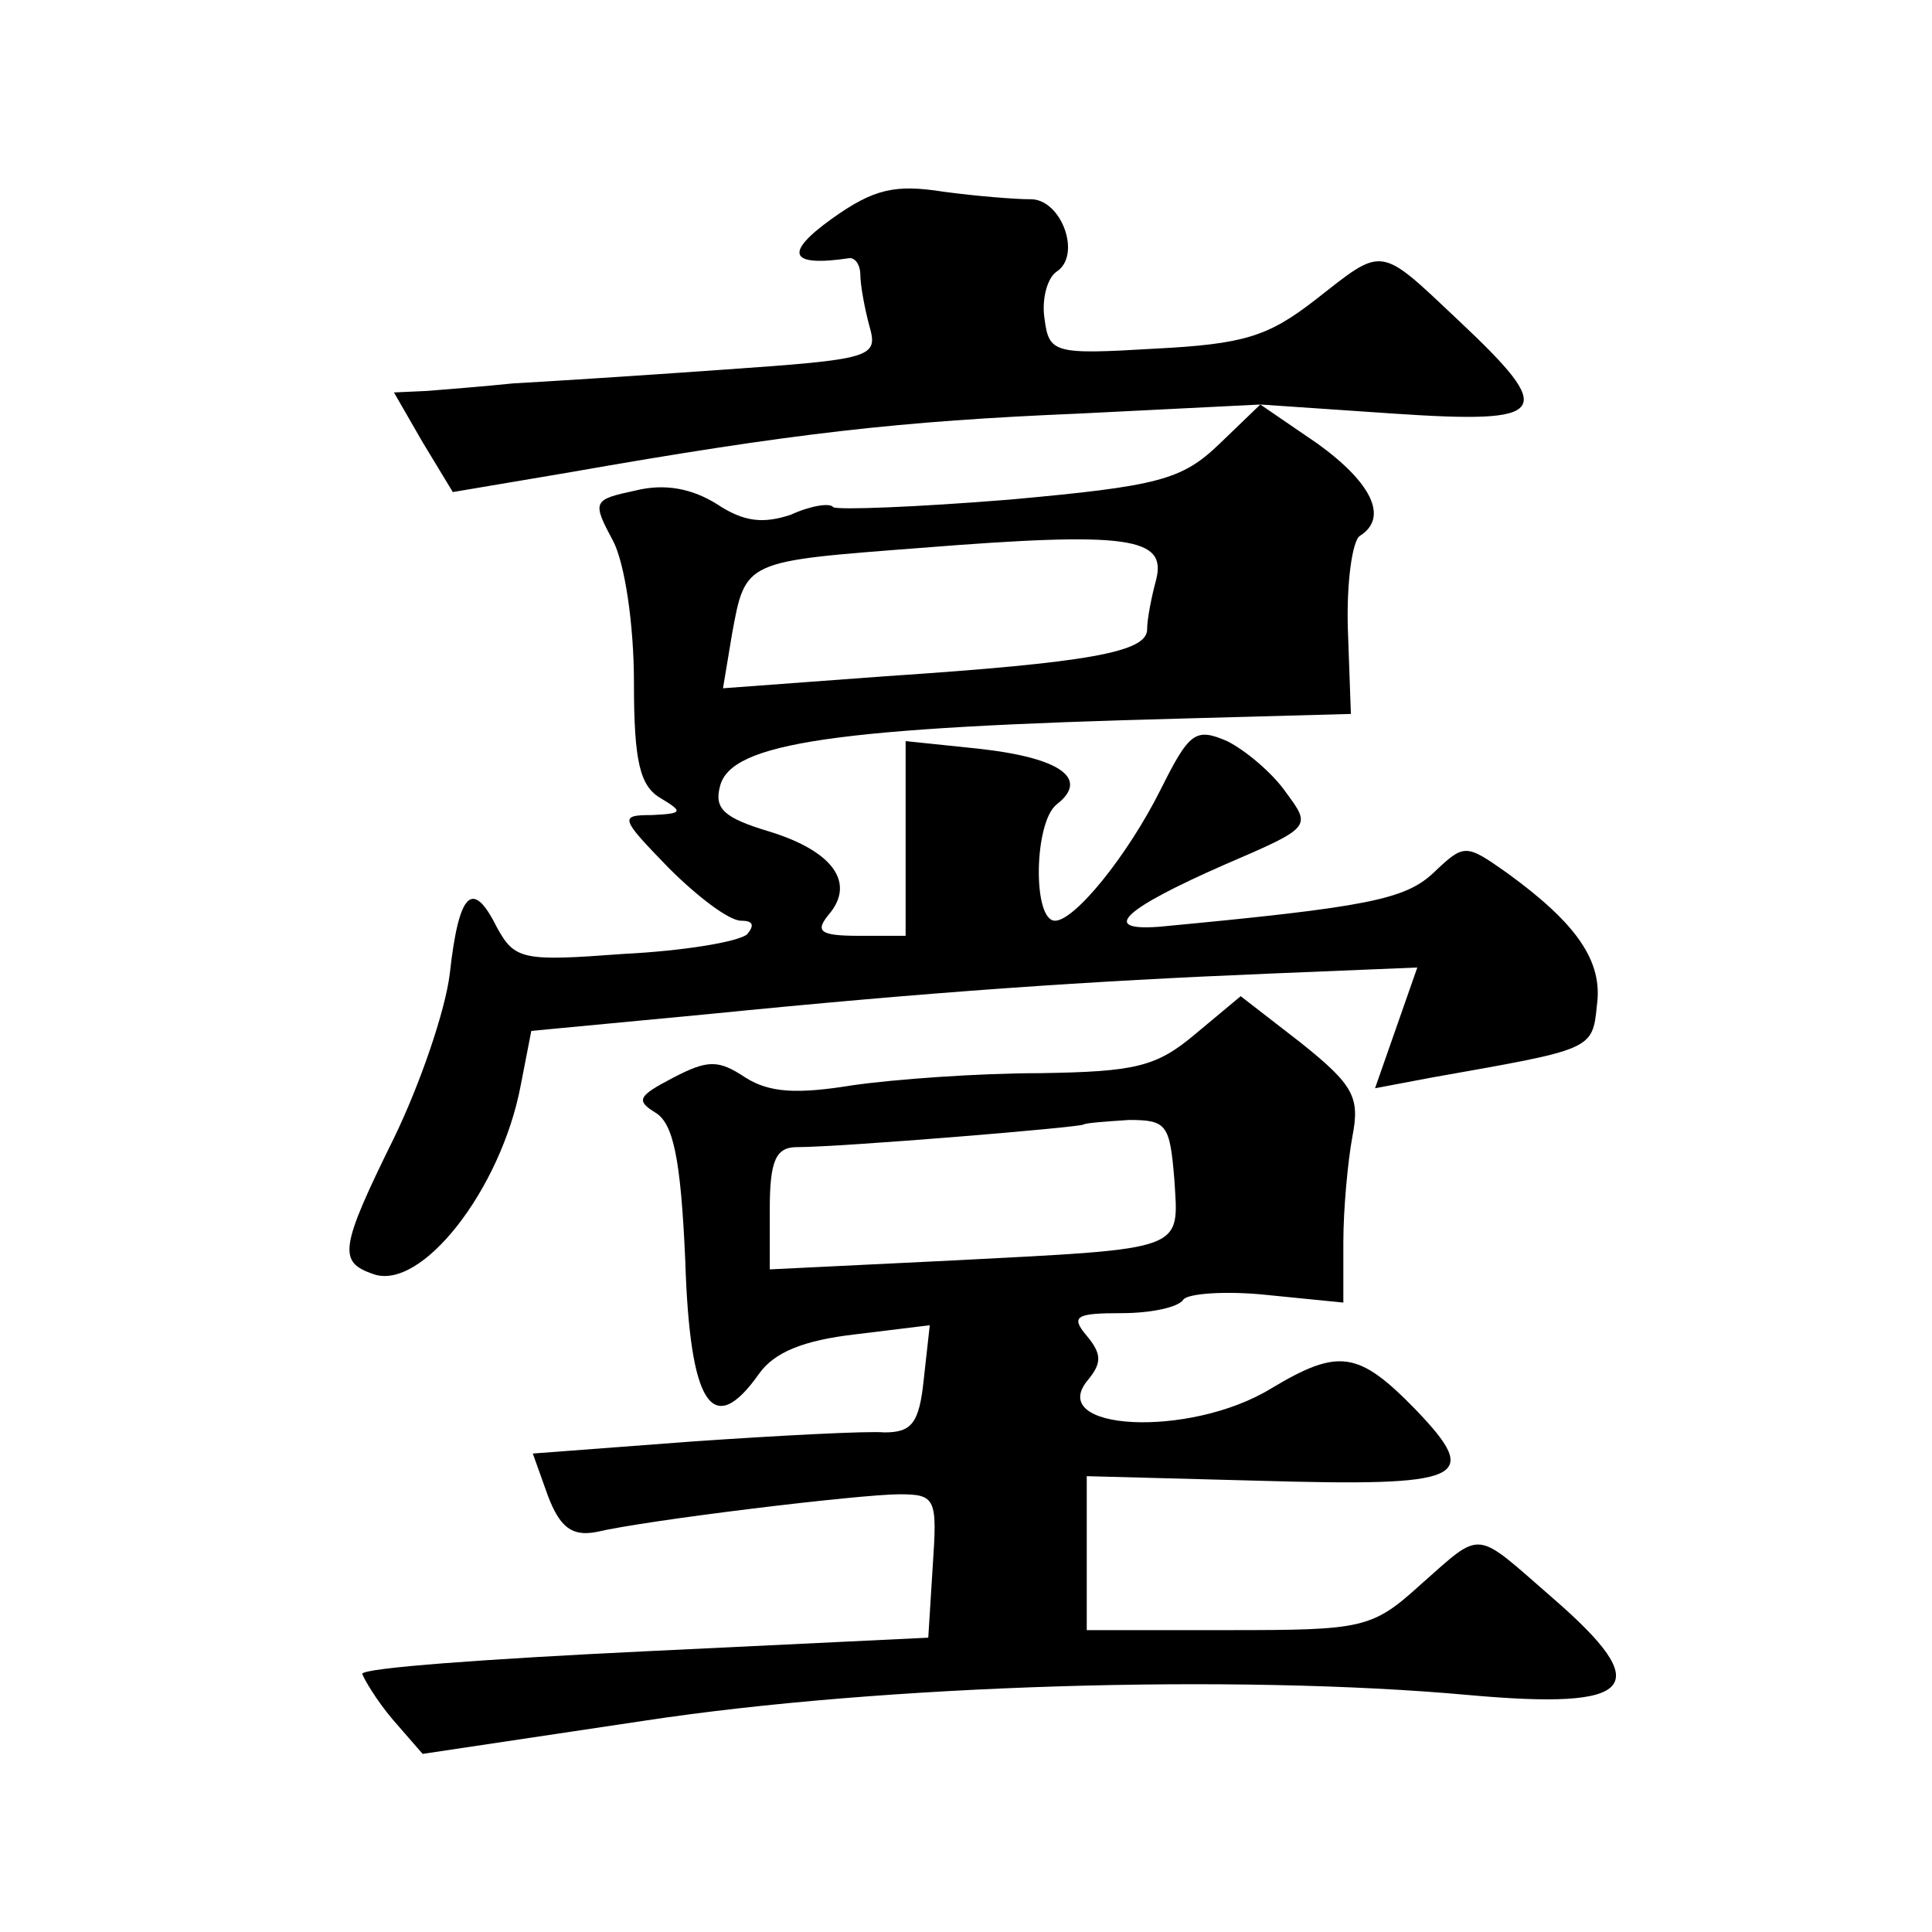 <?xml version="1.0" standalone="no"?>
<!DOCTYPE svg PUBLIC "-//W3C//DTD SVG 20010904//EN"
 "http://www.w3.org/TR/2001/REC-SVG-20010904/DTD/svg10.dtd">
<svg version="1.0" xmlns="http://www.w3.org/2000/svg"
 width="128pt" height="128pt" viewBox="0 0 128 128"
 preserveAspectRatio="xMidYMid meet">
<g transform="translate(0,128) scale(0.1,-0.1)"
fill="#0" stroke="none">
<path d="M551 1135 c-32 -23 -28 -32 12 -26 4 0 7 -5 7 -11 0 -7 3 -23 6 -34 6
-21 2 -22 -98 -29 -56 -4 -119 -8 -138 -9 -19 -2 -45 -4 -57 -5 l-22 -1 19 -33
20 -33 77 13 c148 26 219 34 338 39 l120 6 -27 -26 c-25 -24 -40 -28 -139 -37 -62
-5 -114 -7 -117 -5 -2 3 -15 1 -28 -5 -18 -6 -31 -5 -49 7 -16 10 -34 14 -54 9
-28 -6 -29 -7 -15 -33 8 -15 14 -56 14 -94 0 -53 4 -69 18 -77 15 -9 14 -10 -6
-11 -22 0 -21 -2 11 -35 19 -19 40 -35 48 -35 8 0 9 -3 4 -9 -6 -5 -42 -11 -82
-13 -67 -5 -72 -4 -84 18 -16 32 -25 23 -31 -31 -3 -25 -20 -74 -37 -109 -36 -73
-37 -82 -14 -90 32 -12 85 56 98 125 l7 36 116 11 c150 15 253 22 374 27 l97 4
-14 -40 -14 -40 37 7 c107 19 107 18 110 48 4 29 -13 54 -60 88 -27 19 -28 19 -48
0 -19 -18 -44 -23 -182 -36 -40 -3 -23 12 43 41 58 25 58 25 41 48 -9 13 -27 28
-39 34 -21 9 -25 6 -44 -32 -22 -44 -57 -87 -70 -87 -15 0 -14 65 1 77 22 17 3
31 -52 37 l-48 5 0 -65 0 -64 -31 0 c-26 0 -29 3 -20 14 18 21 3 42 -39 55 -30
9 -37 15 -33 30 7 29 76 39 308 45 l110 3 -2 56 c-1 31 3 59 8 62 19 12 8 35 -28
61 l-38 26 88 -6 c104 -7 109 0 43 62 -53 50 -49 49 -95 13 -31 -24 -47 -29 -106
-32 -67 -4 -70 -3 -73 20 -2 13 2 27 8 31 17 11 3 49 -18 48 -9 0 -35 2 -57 5 -32
5 -46 2 -74 -18z m215 -239 c-3 -11 -6 -26 -6 -33 0 -15 -38 -22 -173 -31 l-108
-8 6 36 c9 49 8 48 125 57 138 11 163 7 156 -21z M792 595 c-26 -22 -40 -25 -103
-26 -41 0 -96 -4 -124 -8 -37 -6 -55 -5 -71 5 -18 12 -25 12 -48 0 -23 -12 -25
-15 -12 -23 12 -7 17 -30 20 -98 3 -96 18 -119 49 -75 10 14 29 22 64 26 l49 6
-4 -36 c-3 -29 -8 -35 -26 -35 -11 1 -69 -2 -127 -6 l-106 -8 10 -28 c8 -21 16
-27 32 -24 34 8 175 25 201 25 24 0 25 -3 22 -47 l-3 -48 -187 -9 c-104 -5 -188
-11 -188 -15 1 -3 9 -17 20 -30 l20 -23 147 22 c158 24 392 31 546 17 111 -10 124
5 56 64 -53 46 -46 46 -88 9 -32 -29 -38 -30 -127 -30 l-94 0 0 51 0 51 113 -3
c138 -4 149 1 105 47 -38 39 -51 41 -96 14 -54 -33 -150 -28 -121 6 9 11 9 17 -1
29 -11 13 -7 15 23 15 20 0 38 4 41 9 3 4 28 6 56 3 l50 -5 0 40 c0 22 3 54 6 70
5 26 1 34 -34 62 l-40 31 -30 -25z m-14 -96 c3 -48 9 -46 -145 -54 l-123 -6 0 40
c0 32 4 41 18 41 29 0 187 13 190 15 1 1 15 2 30 3 25 0 27 -3 30 -39z"/>
</g>
</svg>
